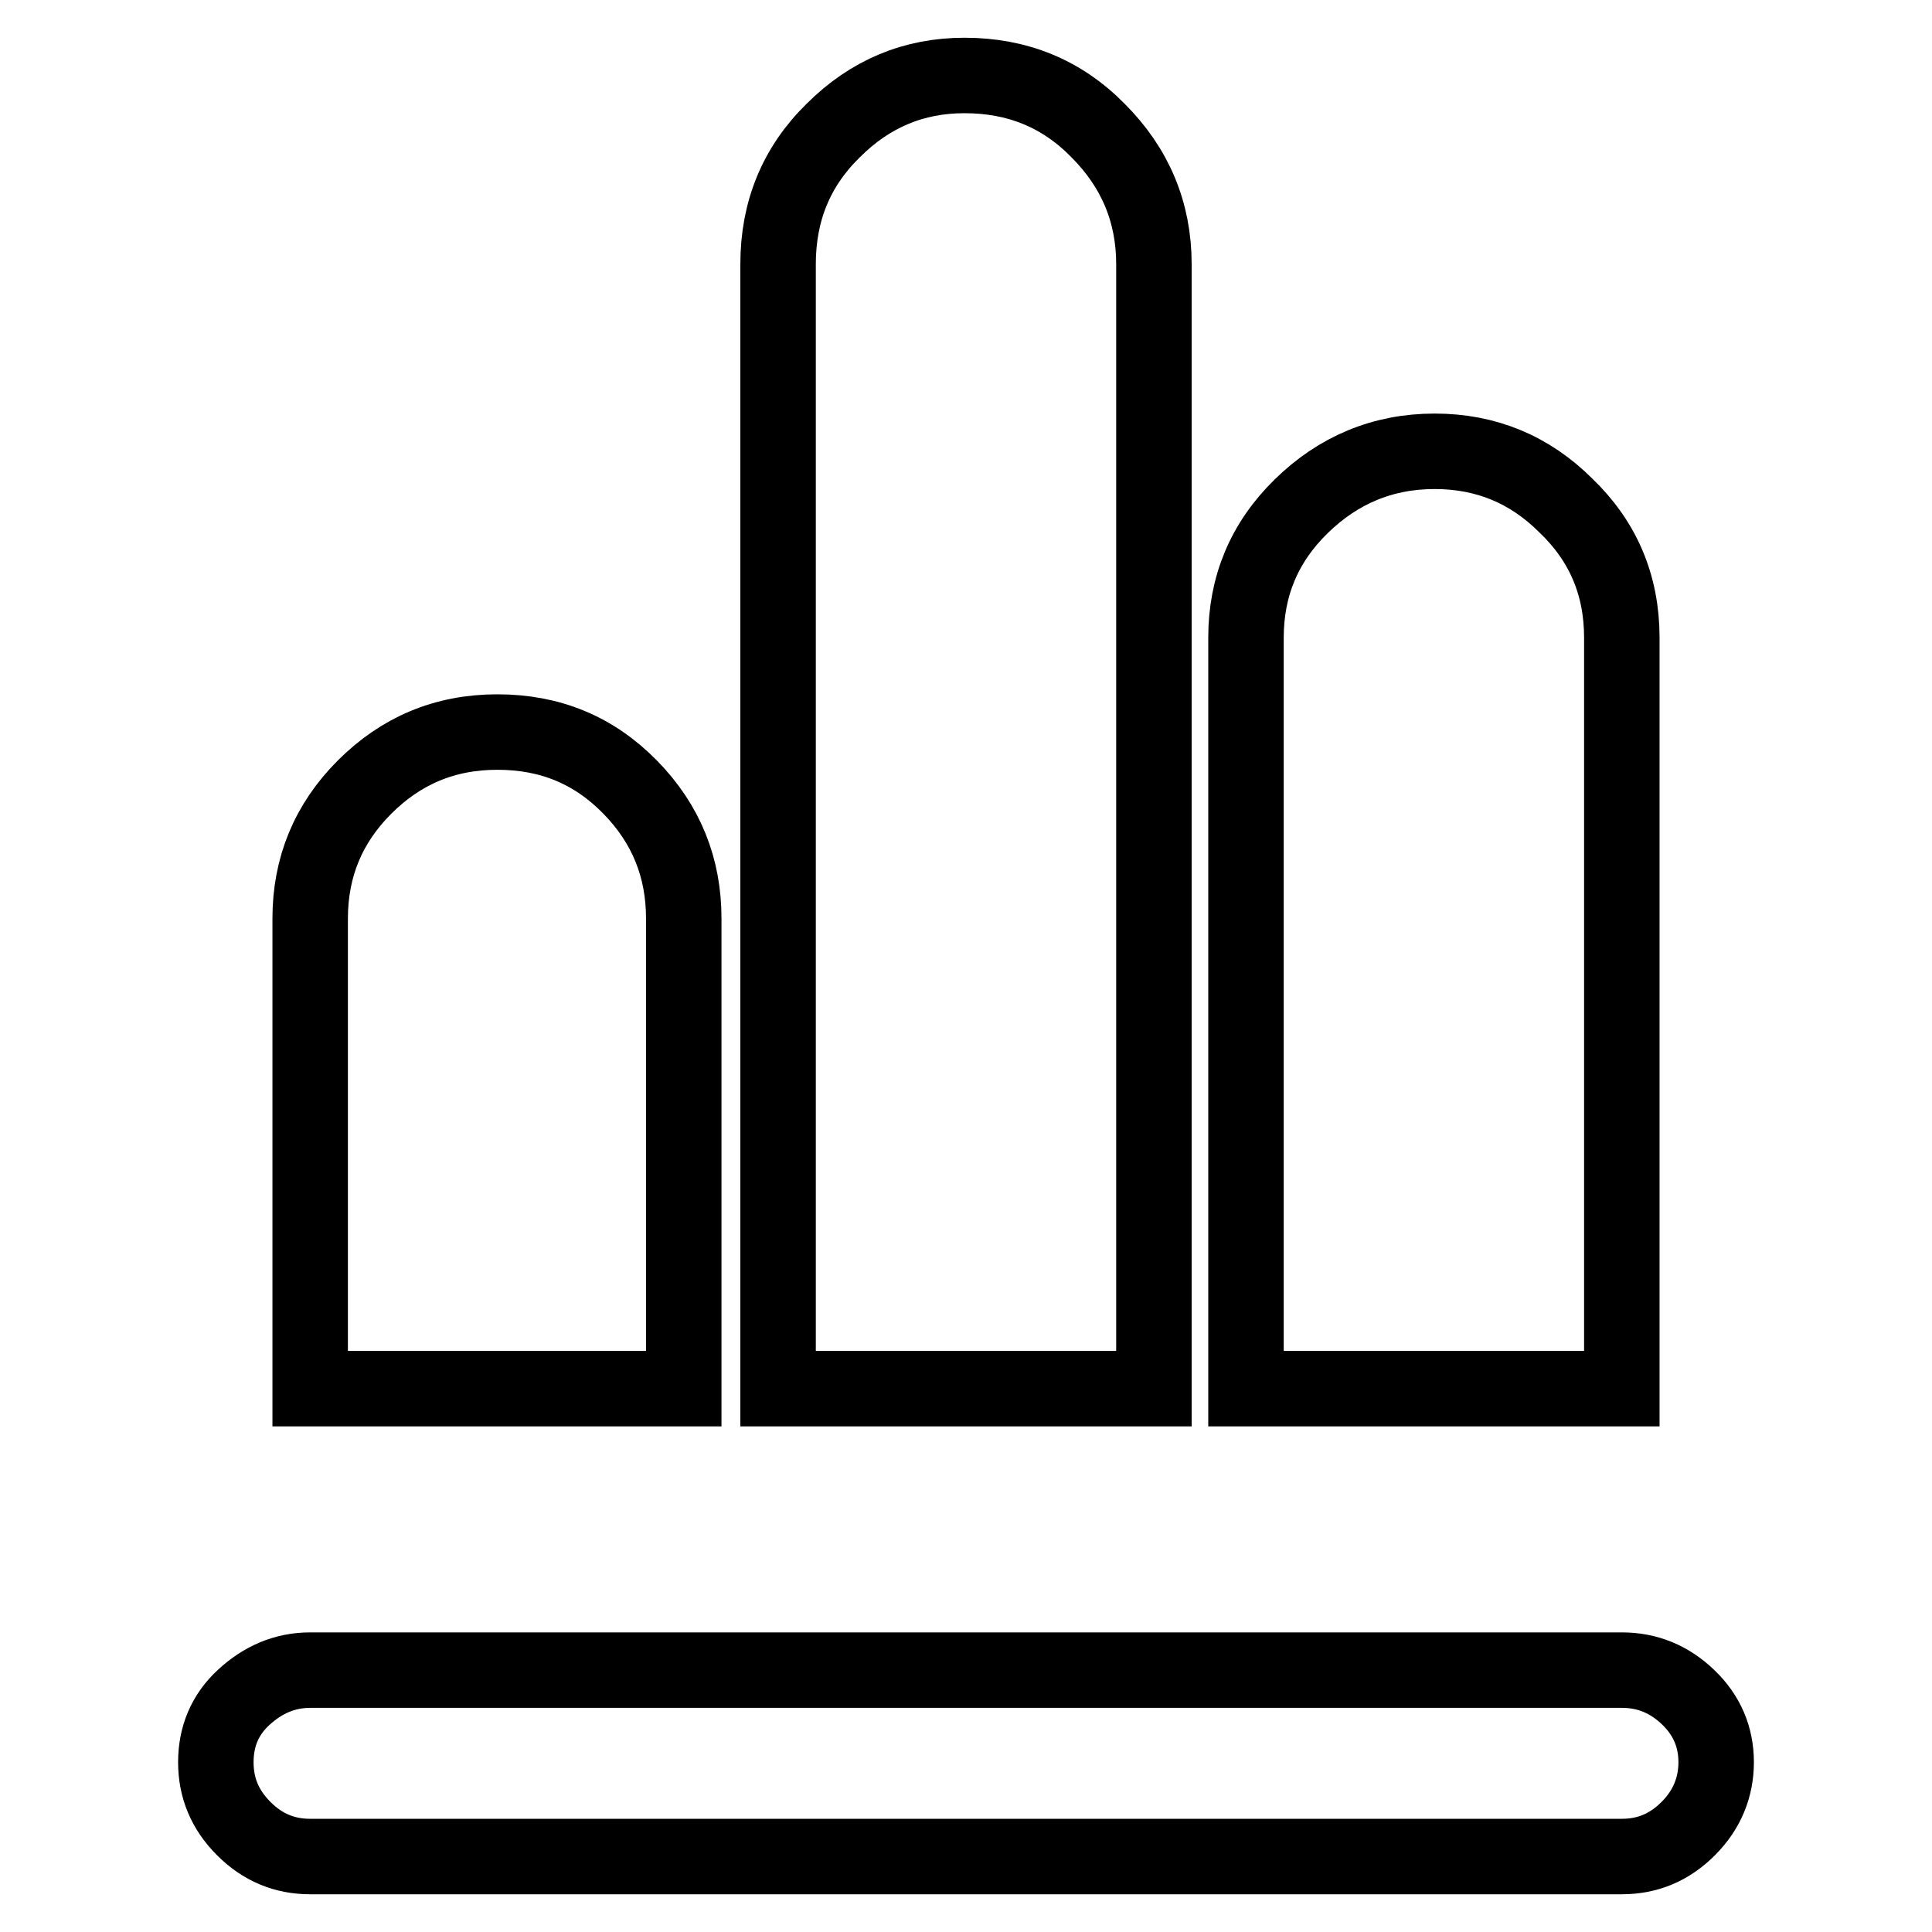 <?xml version="1.0" encoding="utf-8"?>
<!-- Svg Vector Icons : http://www.onlinewebfonts.com/icon -->
<!DOCTYPE svg PUBLIC "-//W3C//DTD SVG 1.1//EN" "http://www.w3.org/Graphics/SVG/1.1/DTD/svg11.dtd">
<svg version="1.1" xmlns="http://www.w3.org/2000/svg" xmlns:xlink="http://www.w3.org/1999/xlink" x="0px" y="0px" viewBox="0 0 256 256" enable-background="new 0 0 256 256" xml:space="preserve">
<g> <path stroke-width="10" fill-opacity="0" stroke="#000000"  d="M152.9,35v149h-49.8V35c0-7,2.4-12.9,7.3-17.7c4.9-4.9,10.7-7.3,17.4-7.3c7,0,12.9,2.4,17.7,7.3 C150.4,22.2,152.9,28.1,152.9,35L152.9,35z M214.9,84.5V184h-49.8V84.5c0-6.8,2.4-12.6,7.3-17.4s10.8-7.3,17.7-7.3 c6.8,0,12.6,2.4,17.4,7.2C212.4,71.7,214.9,77.5,214.9,84.5L214.9,84.5z M90.6,121.7V184H41.1v-62.3c0-6.8,2.4-12.6,7.2-17.4 S58.9,97,65.9,97c7,0,12.8,2.4,17.6,7.3S90.6,115,90.6,121.7z M214.9,221.3c3.4,0,6.3,1.2,8.8,3.6c2.5,2.4,3.7,5.3,3.7,8.6 s-1.2,6.3-3.7,8.8c-2.5,2.5-5.4,3.7-8.8,3.7H41.1c-3.4,0-6.3-1.2-8.8-3.7c-2.5-2.5-3.7-5.4-3.7-8.8s1.2-6.3,3.7-8.6 s5.4-3.6,8.8-3.6H214.9z"/></g>
</svg>